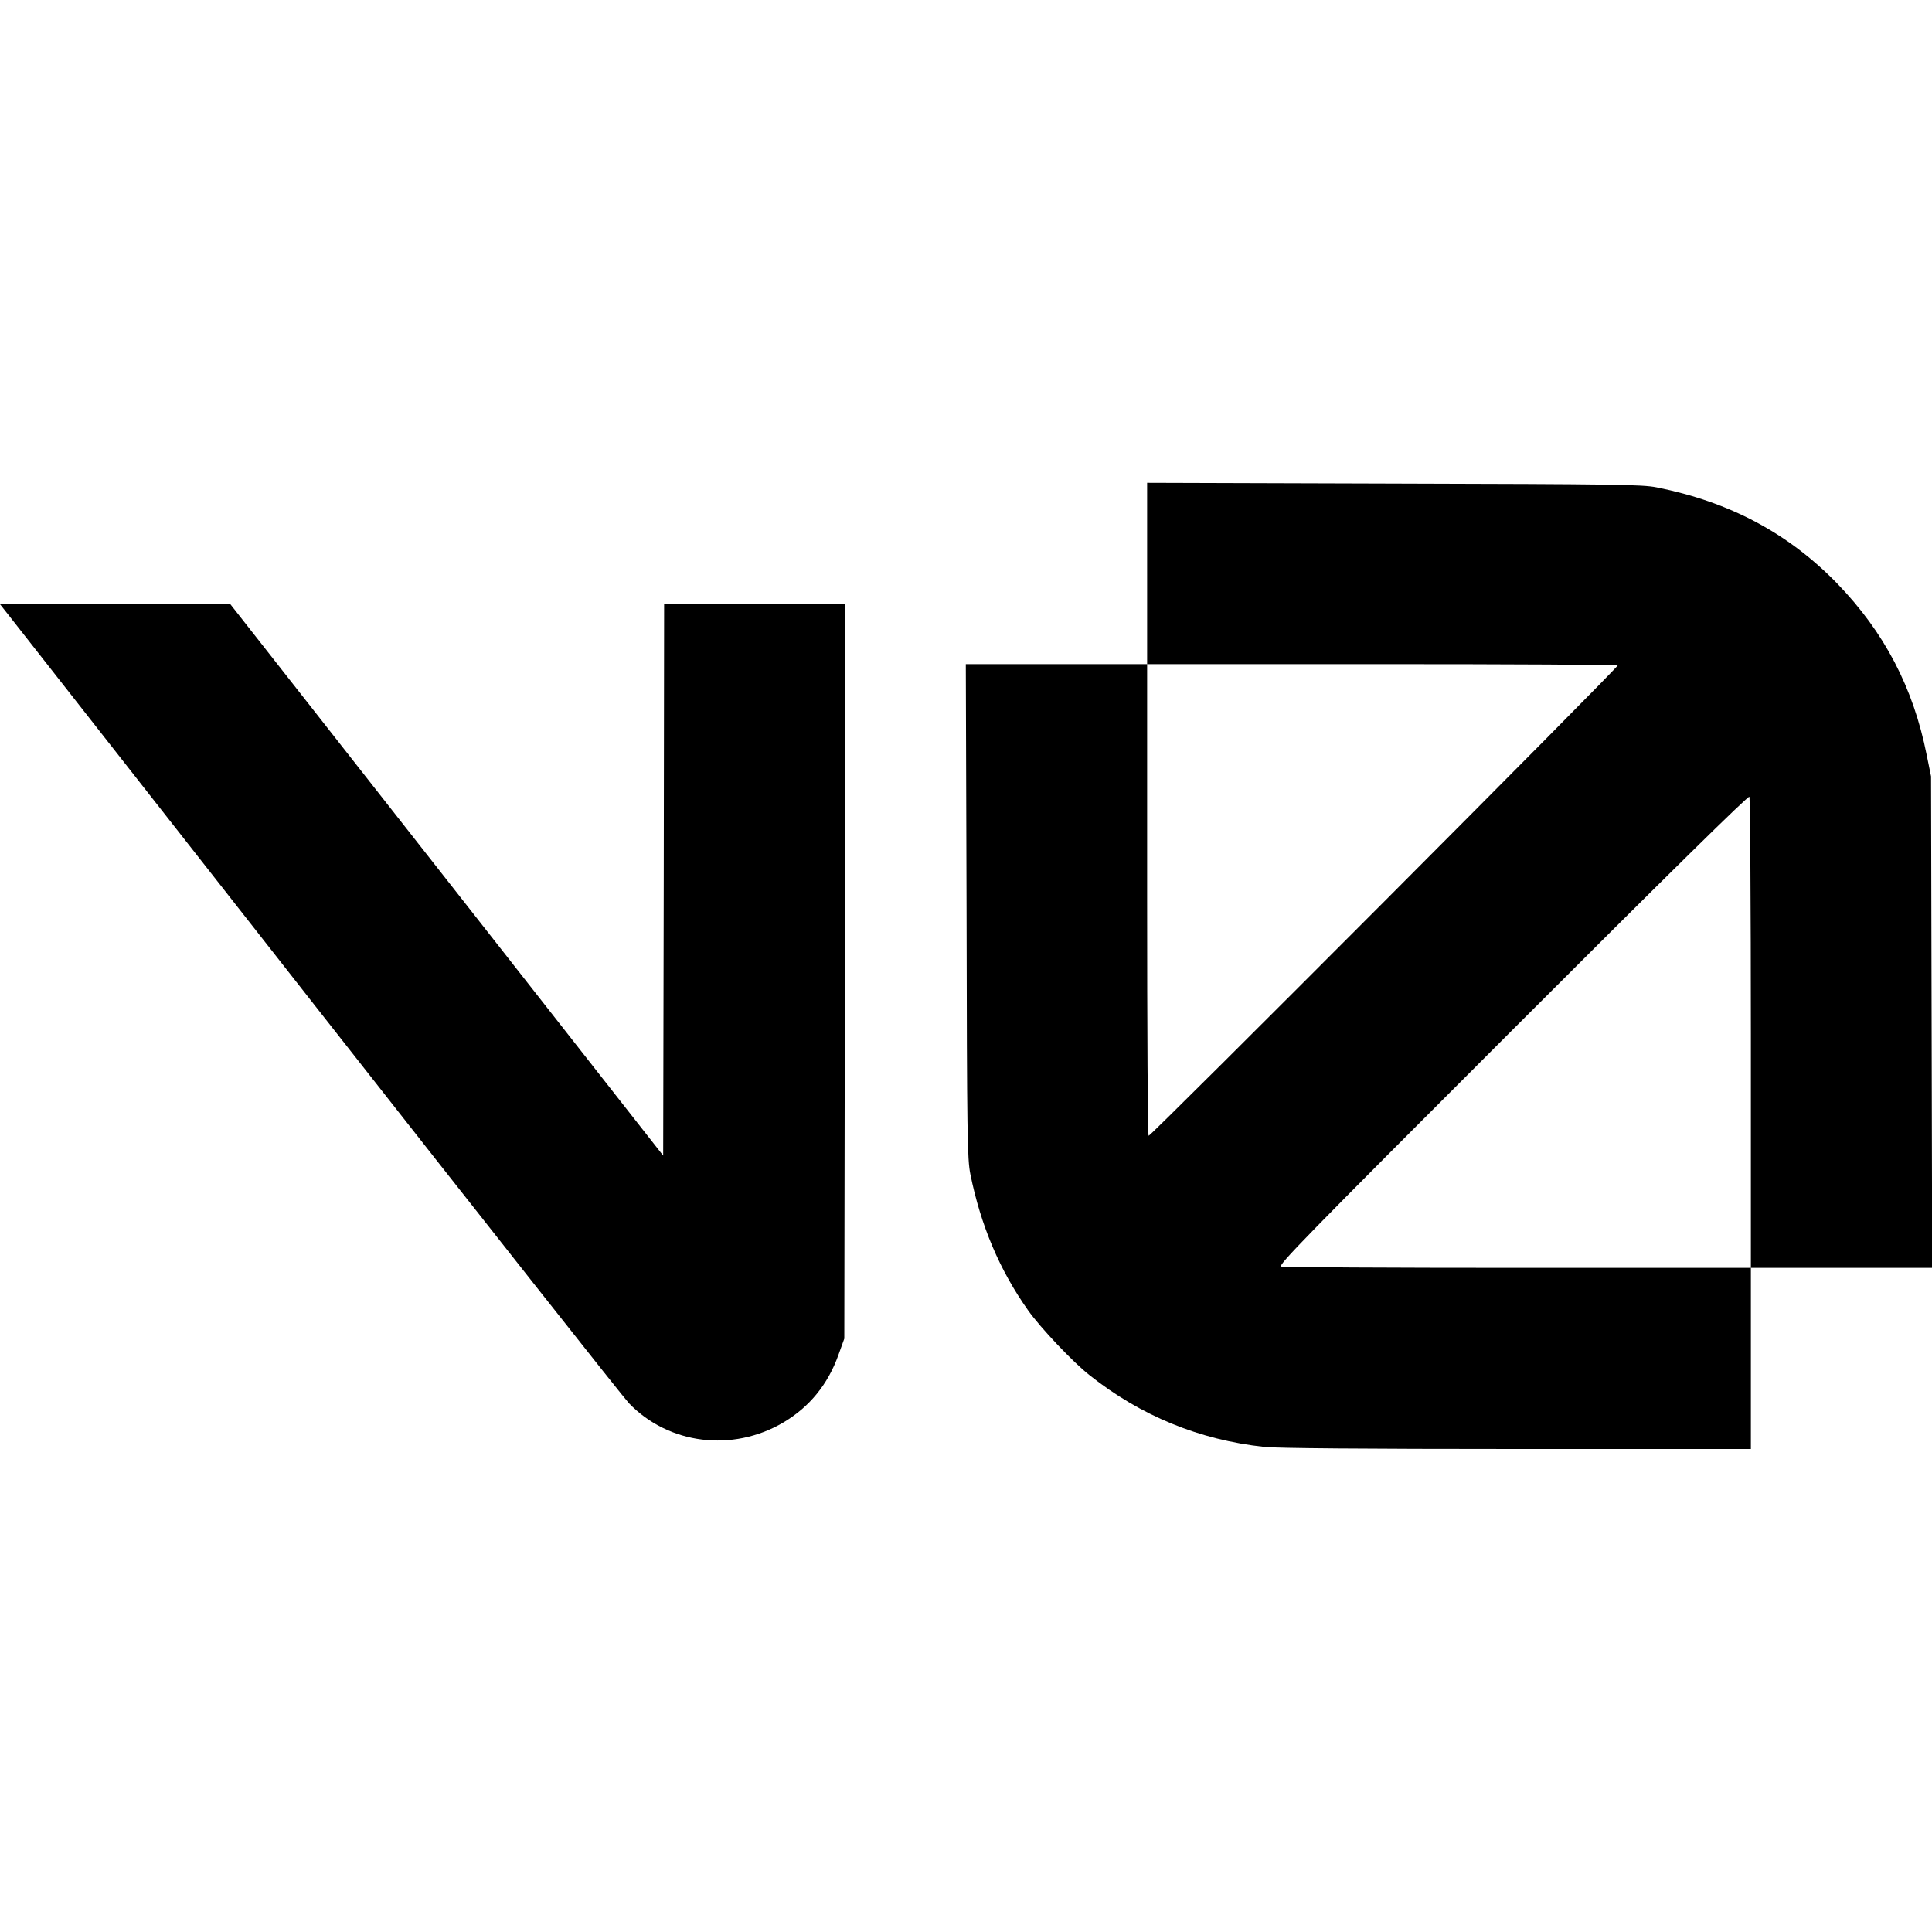 <?xml version="1.0" standalone="no"?>
<!DOCTYPE svg PUBLIC "-//W3C//DTD SVG 20010904//EN"
 "http://www.w3.org/TR/2001/REC-SVG-20010904/DTD/svg10.dtd">
<svg version="1.0" xmlns="http://www.w3.org/2000/svg"
 width="1024pt" height="1024pt" viewBox="0 0 1024 1024"
 preserveAspectRatio="xMidYMid meet">

<g transform="translate(0,1024) scale(0.1,-0.1)"
fill="#000000" stroke="none">
<path d="M6080 7200 l0 -480 -480 0 -481 0 4 -1307 c2 -1199 4 -1315 20 -1396
55 -272 155 -509 306 -722 65 -92 239 -276 326 -344 271 -215 582 -343 927
-380 63 -7 532 -11 1338 -11 l1240 0 0 480 0 480 480 0 481 0 -3 1303 -3 1302
-23 113 c-71 358 -225 652 -476 911 -258 265 -569 431 -956 508 -77 15 -213
17 -1392 20 l-1308 4 0 -481z m2494 -487 c7 -7 -2472 -2493 -2486 -2493 -5 0
-8 563 -8 1250 l0 1250 1243 0 c684 0 1247 -3 1251 -7z m706 -1950 l0 -1243
-1232 0 c-678 0 -1244 3 -1257 7 -20 5 115 144 1225 1254 828 828 1251 1244
1256 1236 4 -7 8 -571 8 -1254z"/>
<path d="M47 6978 c27 -35 766 -976 1642 -2093 877 -1117 1617 -2054 1645
-2083 211 -218 548 -260 817 -102 139 82 237 202 293 359 l31 86 3 1948 2
1947 -480 0 -480 0 -2 -1462 -3 -1463 -1148 1463 -1148 1462 -611 0 -610 0 49
-62z"/>
</g>
</svg>
